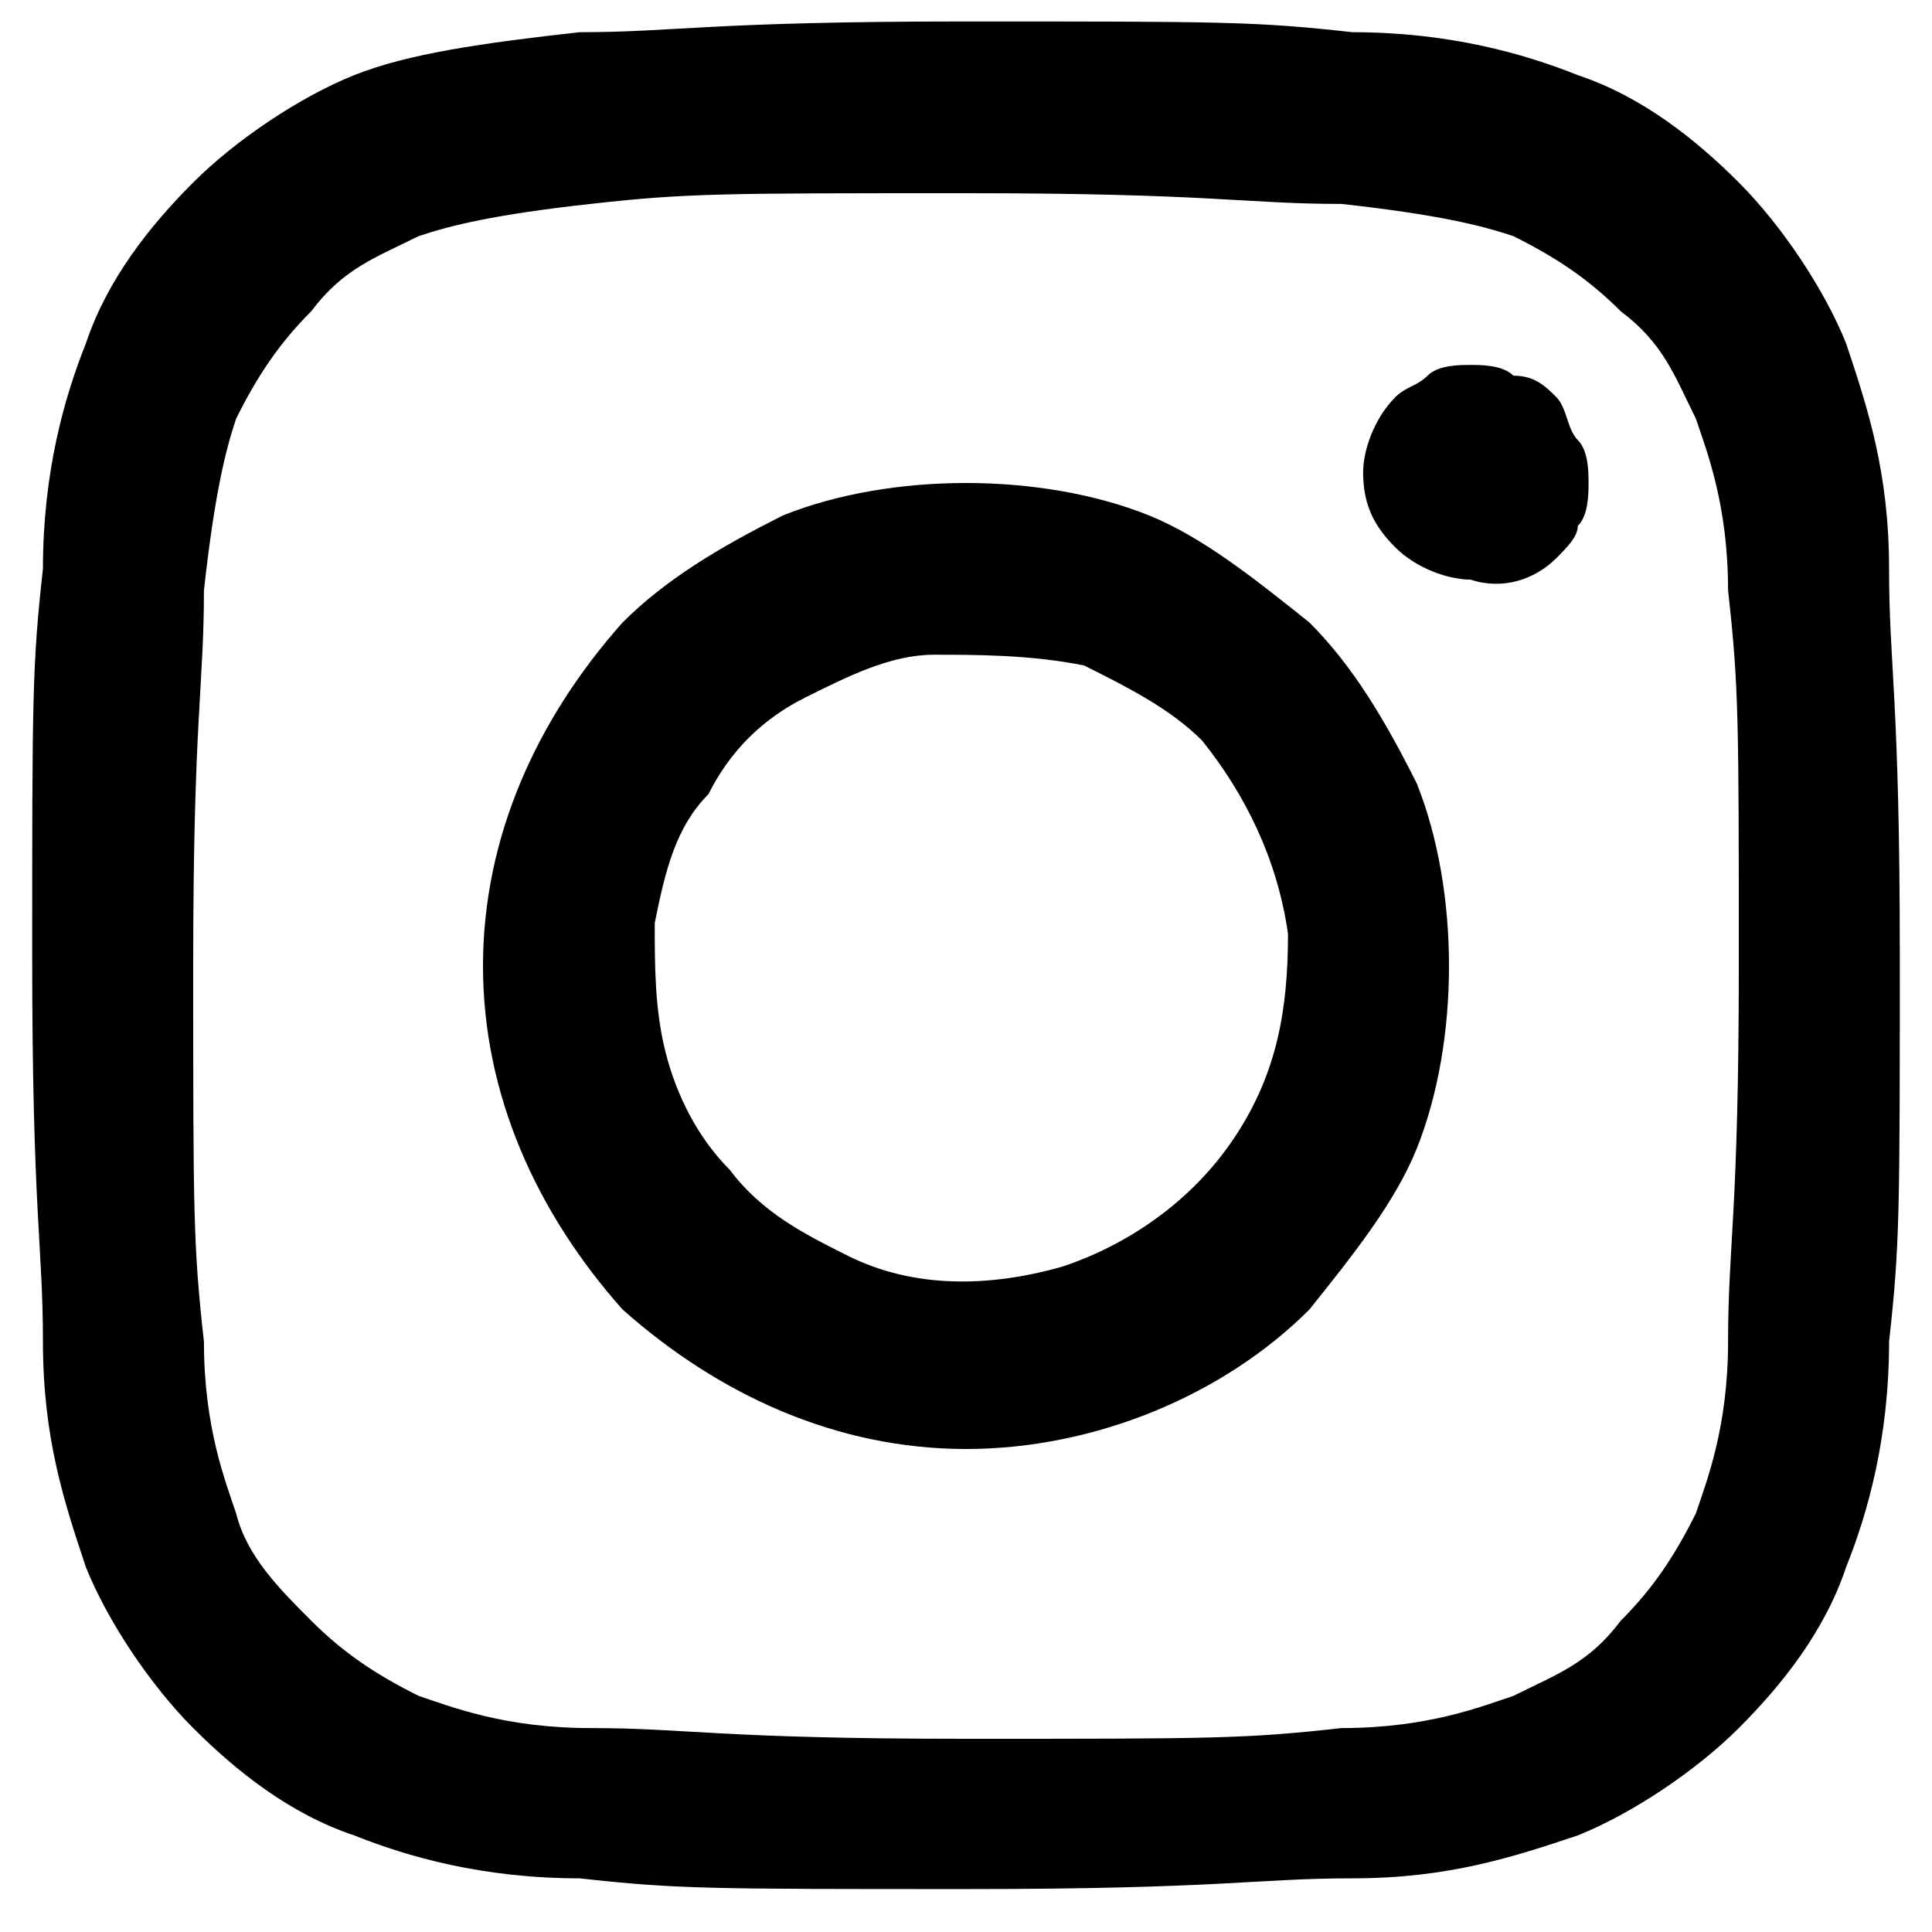 <?xml version="1.0" encoding="utf-8"?>
<!-- Generator: Adobe Illustrator 26.0.1, SVG Export Plug-In . SVG Version: 6.00 Build 0)  -->
<svg version="1.1" id="Layer_1" xmlns="http://www.w3.org/2000/svg" xmlns:xlink="http://www.w3.org/1999/xlink" x="0px" y="0px"
	 viewBox="0 0 18 18" style="enable-background:new 0 0 18 18;" xml:space="preserve">
<style type="text/css">
	.st0{fill-rule:evenodd;clip-rule:evenodd;}
</style>
<path class="st0" d="M5.4,0.3c0.9,0,1.2-0.1,3.6-0.1s2.7,0,3.6,0.1c0.9,0,1.6,0.2,2.1,0.4c0.6,0.2,1.1,0.6,1.5,1
	c0.4,0.4,0.8,1,1,1.5c0.2,0.6,0.4,1.2,0.4,2.1c0,0.9,0.1,1.2,0.1,3.6c0,2.4,0,2.7-0.1,3.6c0,0.9-0.2,1.6-0.4,2.1
	c-0.2,0.6-0.6,1.1-1,1.5c-0.4,0.4-1,0.8-1.5,1c-0.6,0.2-1.2,0.4-2.1,0.4c-0.9,0-1.2,0.1-3.6,0.1s-2.7,0-3.6-0.1
	c-0.9,0-1.6-0.2-2.1-0.4c-0.6-0.2-1.1-0.6-1.5-1c-0.4-0.4-0.8-1-1-1.5c-0.2-0.6-0.4-1.2-0.4-2.1c0-0.9-0.1-1.2-0.1-3.6
	c0-2.4,0-2.7,0.1-3.6c0-0.9,0.2-1.6,0.4-2.1c0.2-0.6,0.6-1.1,1-1.5c0.4-0.4,1-0.8,1.5-1C3.8,0.5,4.5,0.4,5.4,0.3L5.4,0.3z M12.5,1.9
	c-0.9,0-1.2-0.1-3.5-0.1s-2.6,0-3.5,0.1C4.6,2,4.2,2.1,3.9,2.2c-0.4,0.2-0.7,0.3-1,0.7c-0.3,0.3-0.5,0.6-0.7,1
	C2.1,4.2,2,4.6,1.9,5.5c0,0.9-0.1,1.2-0.1,3.5c0,2.3,0,2.6,0.1,3.5c0,0.8,0.2,1.3,0.3,1.6c0.1,0.4,0.4,0.7,0.7,1
	c0.3,0.3,0.6,0.5,1,0.7c0.3,0.1,0.8,0.3,1.6,0.3c0.9,0,1.2,0.1,3.5,0.1s2.6,0,3.5-0.1c0.8,0,1.3-0.2,1.6-0.3c0.4-0.2,0.7-0.3,1-0.7
	c0.3-0.3,0.5-0.6,0.7-1c0.1-0.3,0.3-0.8,0.3-1.6c0-0.9,0.1-1.2,0.1-3.5c0-2.3,0-2.6-0.1-3.5c0-0.8-0.2-1.3-0.3-1.6
	c-0.2-0.4-0.3-0.7-0.7-1c-0.3-0.3-0.6-0.5-1-0.7C13.8,2.1,13.4,2,12.5,1.9z M7.9,11.7c0.6,0.3,1.3,0.3,2,0.1
	c0.6-0.2,1.2-0.6,1.6-1.2c0.4-0.6,0.5-1.2,0.5-1.9c-0.1-0.7-0.4-1.3-0.8-1.8c-0.3-0.3-0.7-0.5-1.1-0.7C9.6,6.1,9.1,6.1,8.7,6.1
	c-0.4,0-0.8,0.2-1.2,0.4C7.1,6.7,6.8,7,6.6,7.4C6.3,7.7,6.2,8.1,6.1,8.6C6.1,9,6.1,9.4,6.2,9.8c0.1,0.4,0.3,0.8,0.6,1.1
	C7.1,11.3,7.5,11.5,7.9,11.7z M5.8,5.8c0.4-0.4,0.9-0.7,1.5-1C7.8,4.6,8.4,4.5,9,4.5c0.6,0,1.2,0.1,1.7,0.3c0.5,0.2,1,0.6,1.5,1
	c0.4,0.4,0.7,0.9,1,1.5c0.2,0.5,0.3,1.1,0.3,1.7c0,0.6-0.1,1.2-0.3,1.7c-0.2,0.5-0.6,1-1,1.5c-0.8,0.8-2,1.3-3.2,1.3
	c-1.2,0-2.3-0.5-3.2-1.3C5,11.3,4.5,10.2,4.5,9C4.5,7.8,5,6.7,5.8,5.8z M14.5,5.2c0.1-0.1,0.2-0.2,0.2-0.3c0.1-0.1,0.1-0.3,0.1-0.4
	c0-0.1,0-0.3-0.1-0.4c-0.1-0.1-0.1-0.3-0.2-0.4c-0.1-0.1-0.2-0.2-0.4-0.2c-0.1-0.1-0.3-0.1-0.4-0.1c-0.1,0-0.3,0-0.4,0.1
	c-0.1,0.1-0.2,0.1-0.3,0.2c-0.2,0.2-0.3,0.5-0.3,0.7c0,0.3,0.1,0.5,0.3,0.7c0.2,0.2,0.5,0.3,0.7,0.3C14,5.5,14.3,5.4,14.5,5.2z"/>
</svg>
